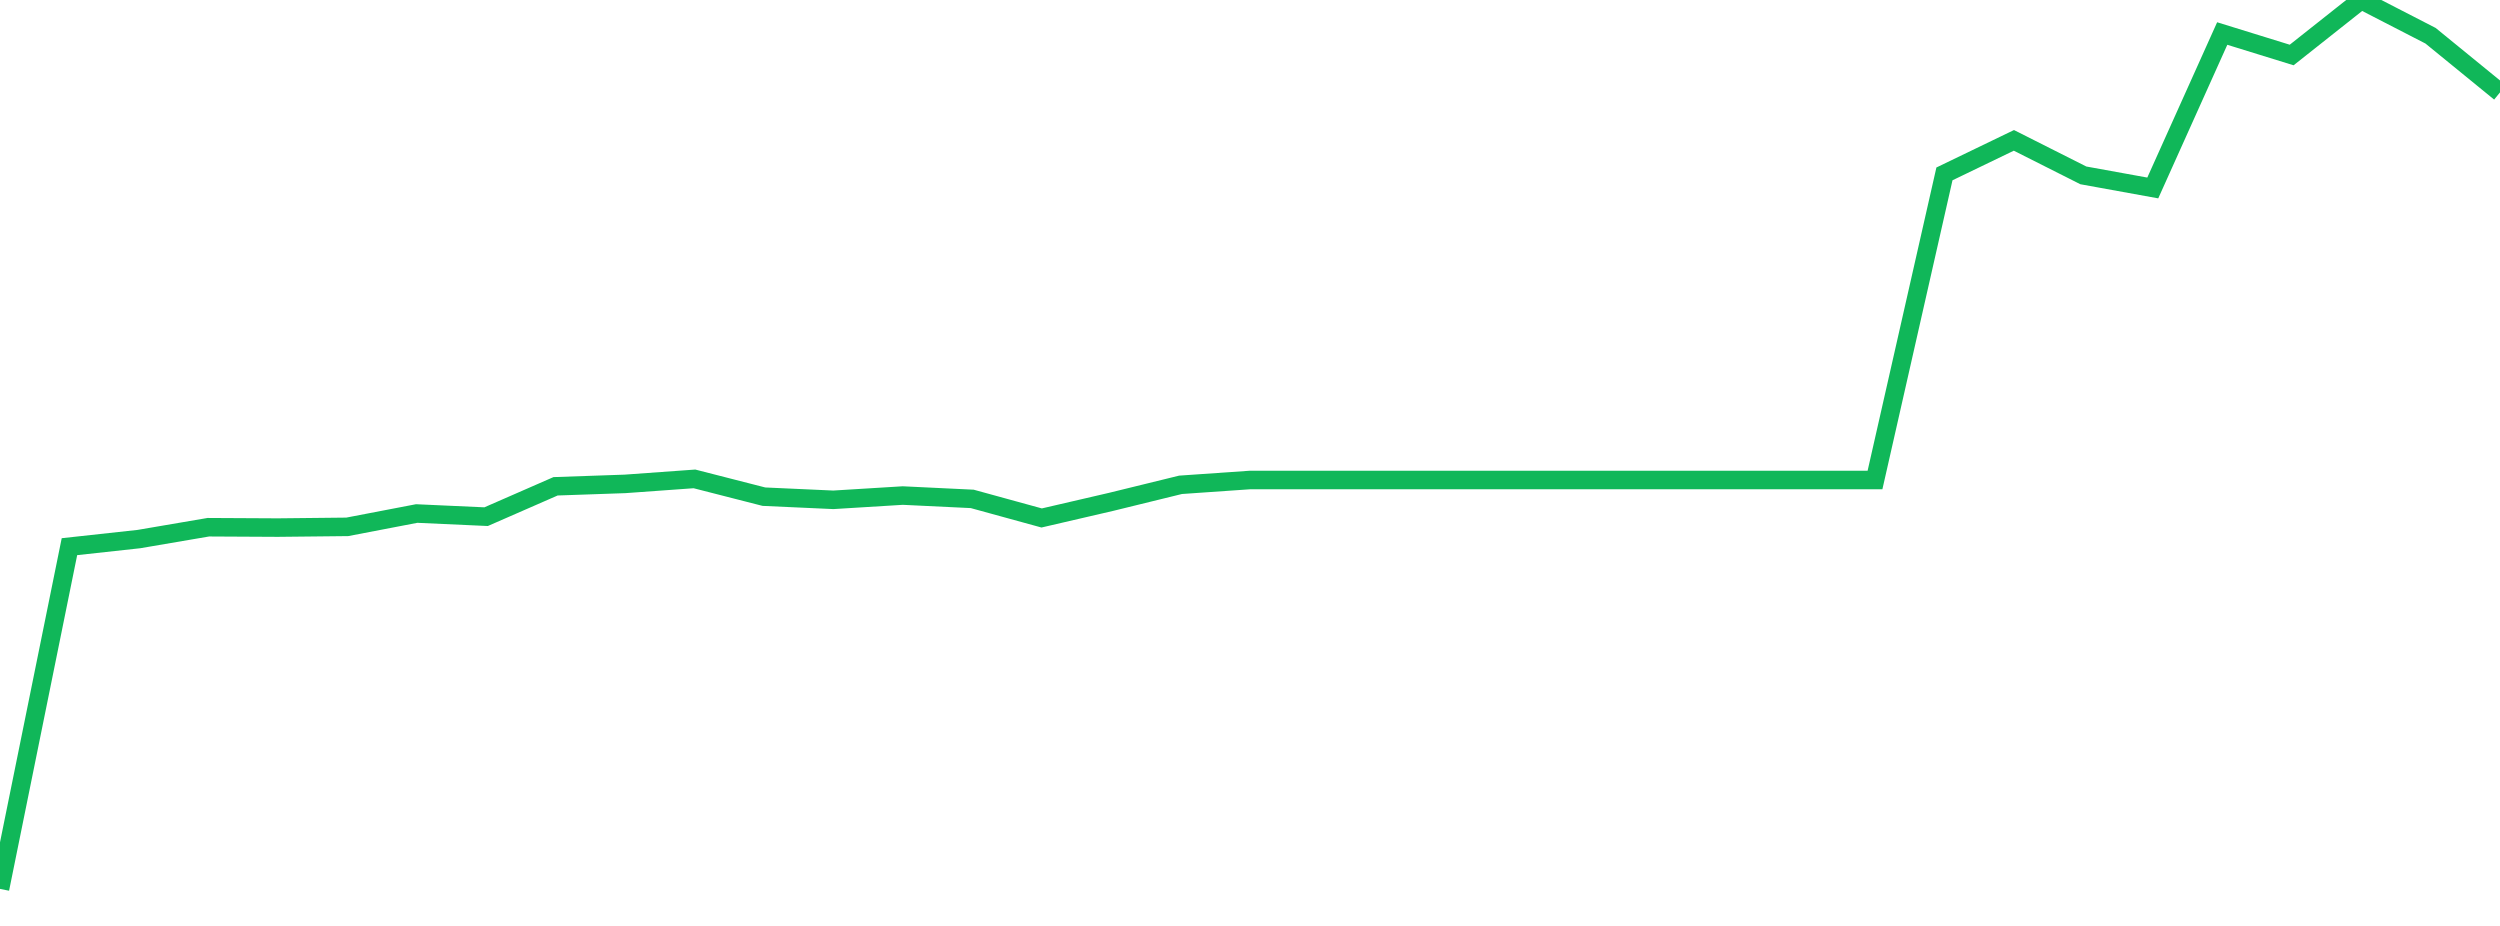<?xml version="1.0" standalone="no"?>
<!DOCTYPE svg PUBLIC "-//W3C//DTD SVG 1.1//EN" "http://www.w3.org/Graphics/SVG/1.1/DTD/svg11.dtd">
<svg width="135" height="50" viewBox="0 0 135 50" preserveAspectRatio="none" class="sparkline" xmlns="http://www.w3.org/2000/svg"
xmlns:xlink="http://www.w3.org/1999/xlink"><path  class="sparkline--line" d="M 0 48 L 0 48 L 3.75 29.52 L 7.5 29.11 L 11.25 28.47 L 15 28.49 L 18.75 28.45 L 22.5 27.73 L 26.25 27.9 L 30 26.26 L 33.75 26.13 L 37.5 25.86 L 41.25 26.82 L 45 26.99 L 48.75 26.76 L 52.5 26.94 L 56.25 27.97 L 60 27.1 L 63.75 26.18 L 67.5 25.92 L 71.25 25.92 L 75 25.92 L 78.75 25.92 L 82.5 25.92 L 86.25 25.92 L 90 25.92 L 93.75 25.92 L 97.5 25.92 L 101.25 25.92 L 105 9.39 L 108.75 7.58 L 112.5 9.47 L 116.25 10.15 L 120 1.81 L 123.75 2.97 L 127.5 0 L 131.25 1.93 L 135 4.99" fill="none" stroke-width="1" stroke="#10b759"></path></svg>